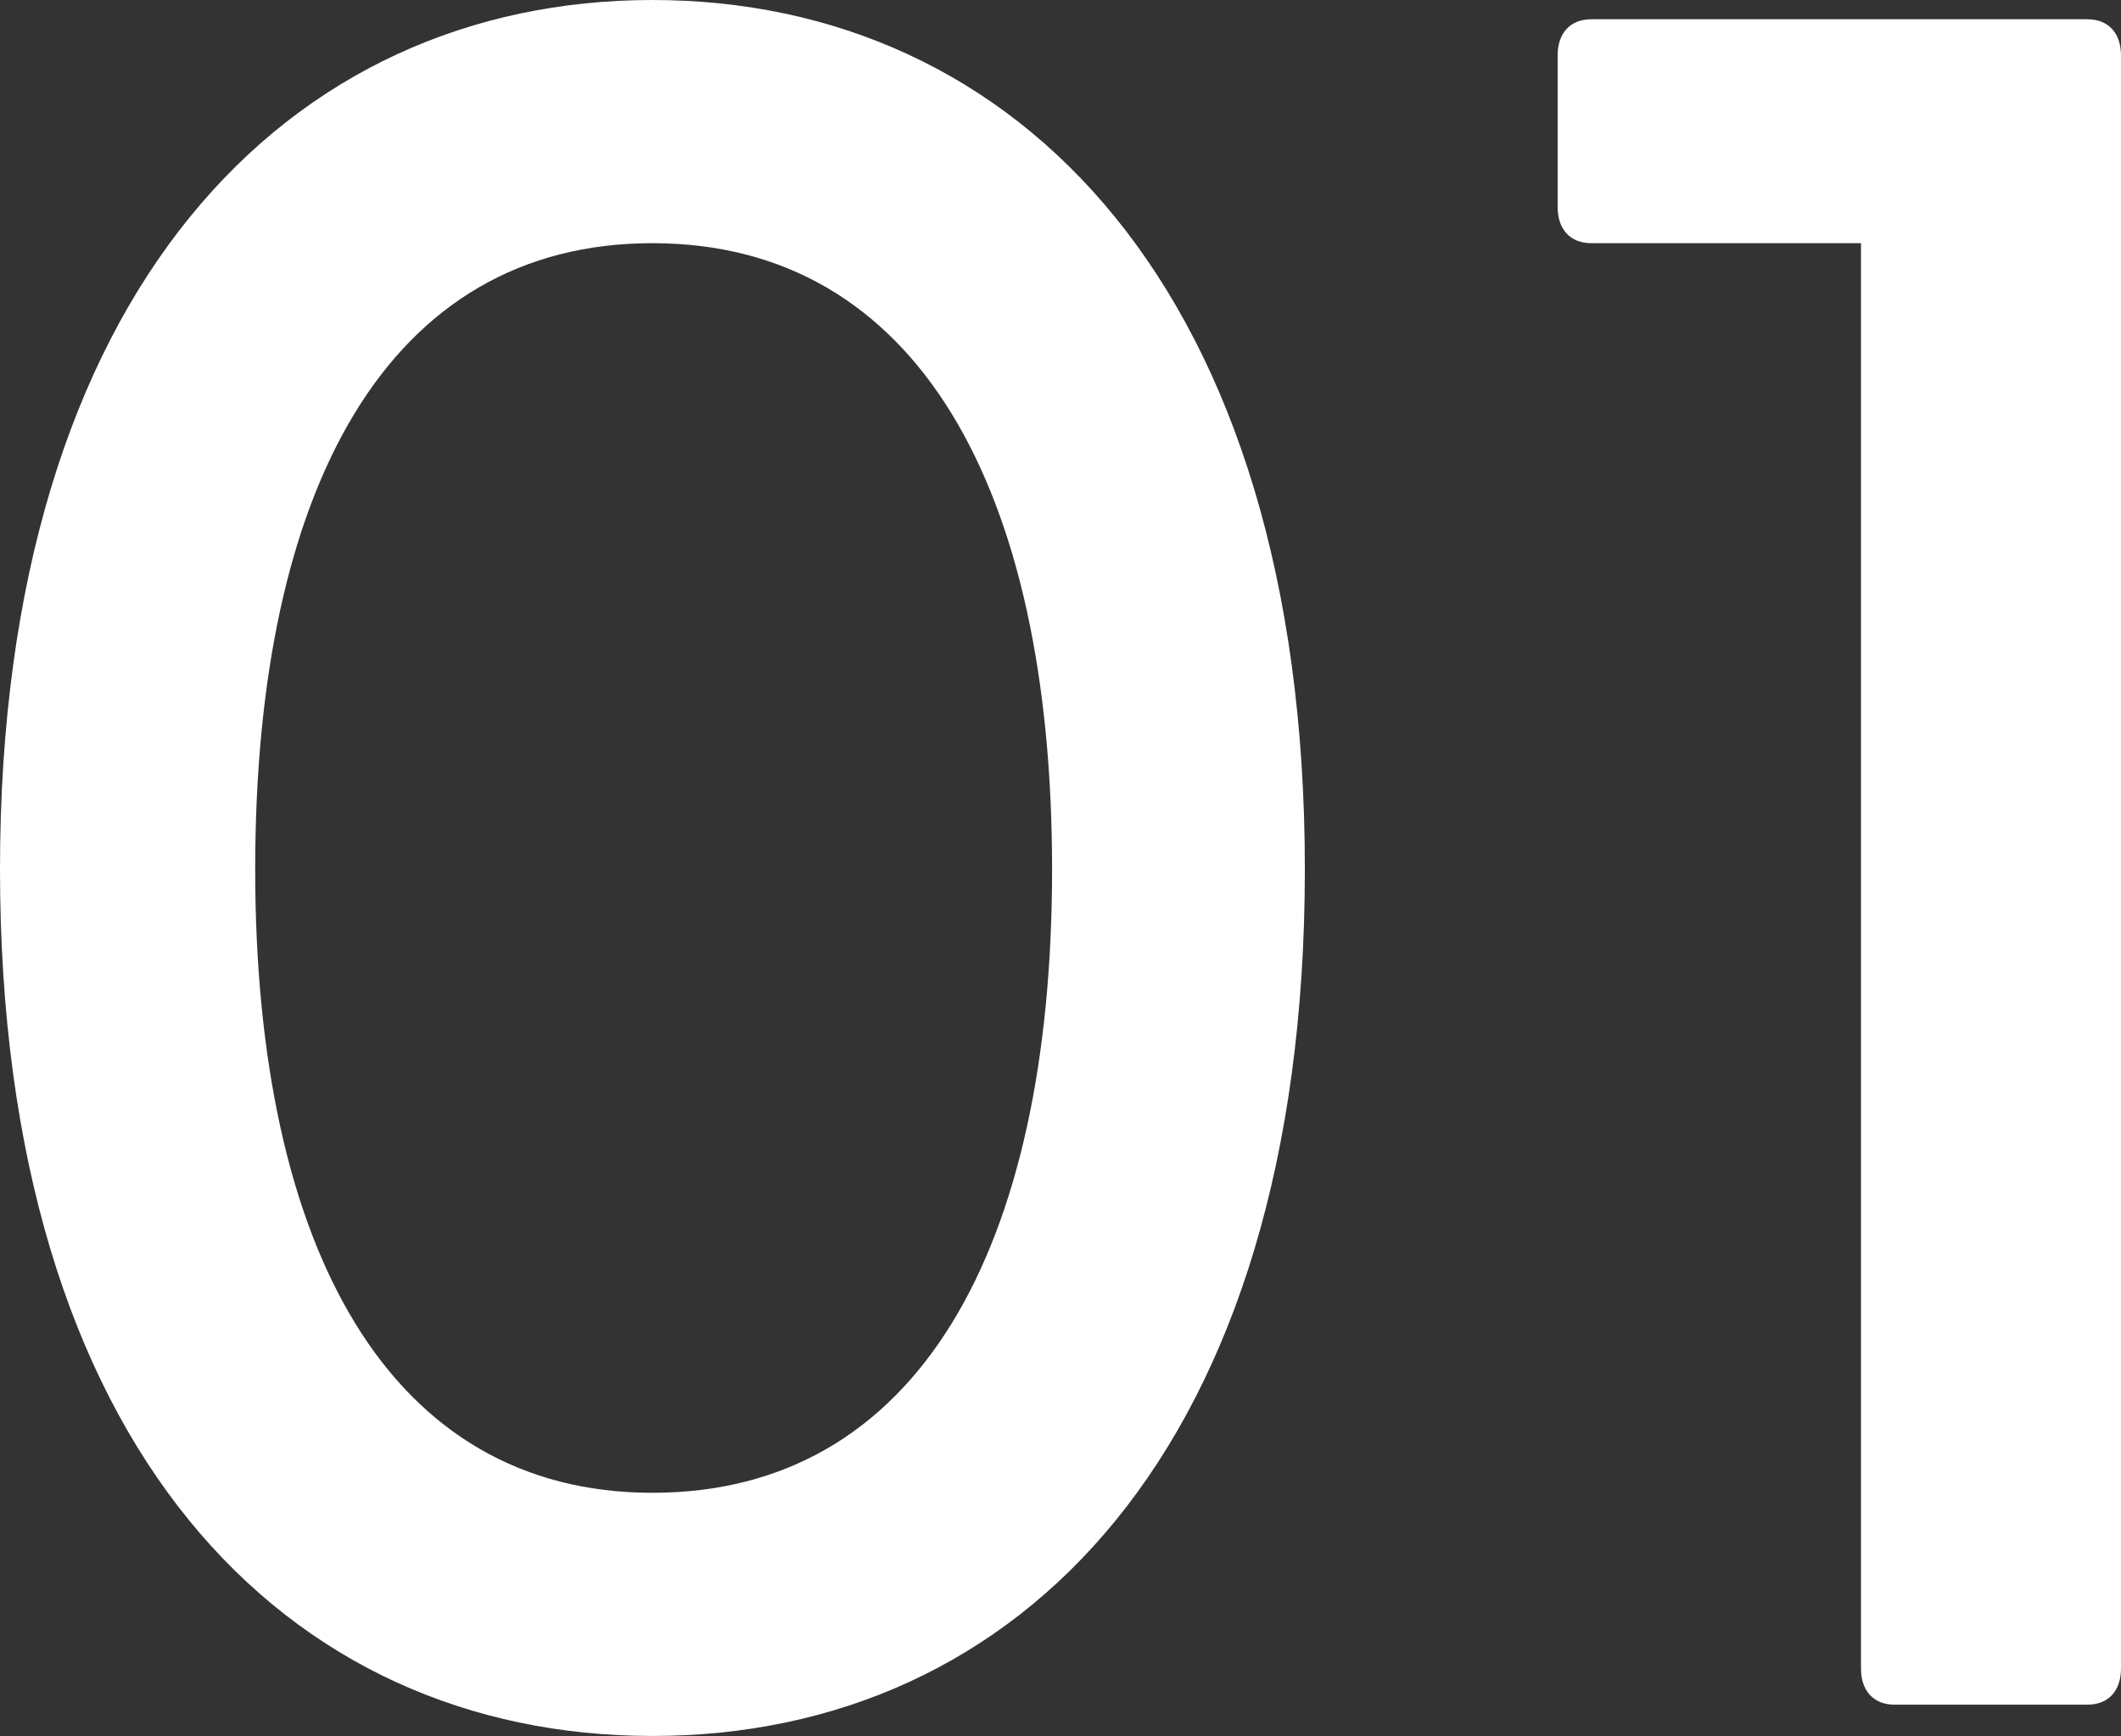 <?xml version="1.0" encoding="UTF-8"?>
<svg id="_レイヤー_2" data-name="レイヤー 2" xmlns="http://www.w3.org/2000/svg" viewBox="0 0 79.29 64.89">
  <rect x="0" y="0" width="79.29" height="64.89" fill="#333333" stroke="none"/>
  <defs>
    <style>
      .cls-1 {
        fill: #fff;
        stroke-width: 0px;
      }
    </style>
  </defs>
  <g id="_レイヤー_1-2" data-name="レイヤー 1">
    <g>
      <path class="cls-1" d="M0,32.49C0,10.8,10.8,0,24.39,0s24.39,10.8,24.39,32.49-10.71,32.4-24.39,32.4S0,54.18,0,32.49ZM24.39,55.8c9.9,0,14.94-9.09,14.94-23.31s-5.04-23.4-14.94-23.4-14.85,9.18-14.85,23.4,5.04,23.31,14.85,23.31Z"/>
      <path class="cls-1" d="M69.57,62.37V9.09h-10.08c-.81,0-1.26-.54-1.26-1.35V2.07c0-.81.45-1.35,1.26-1.35h18.54c.81,0,1.26.54,1.26,1.35v60.3c0,.81-.45,1.35-1.26,1.35h-7.2c-.81,0-1.26-.54-1.26-1.35Z"/>
    </g>
  </g>
</svg>